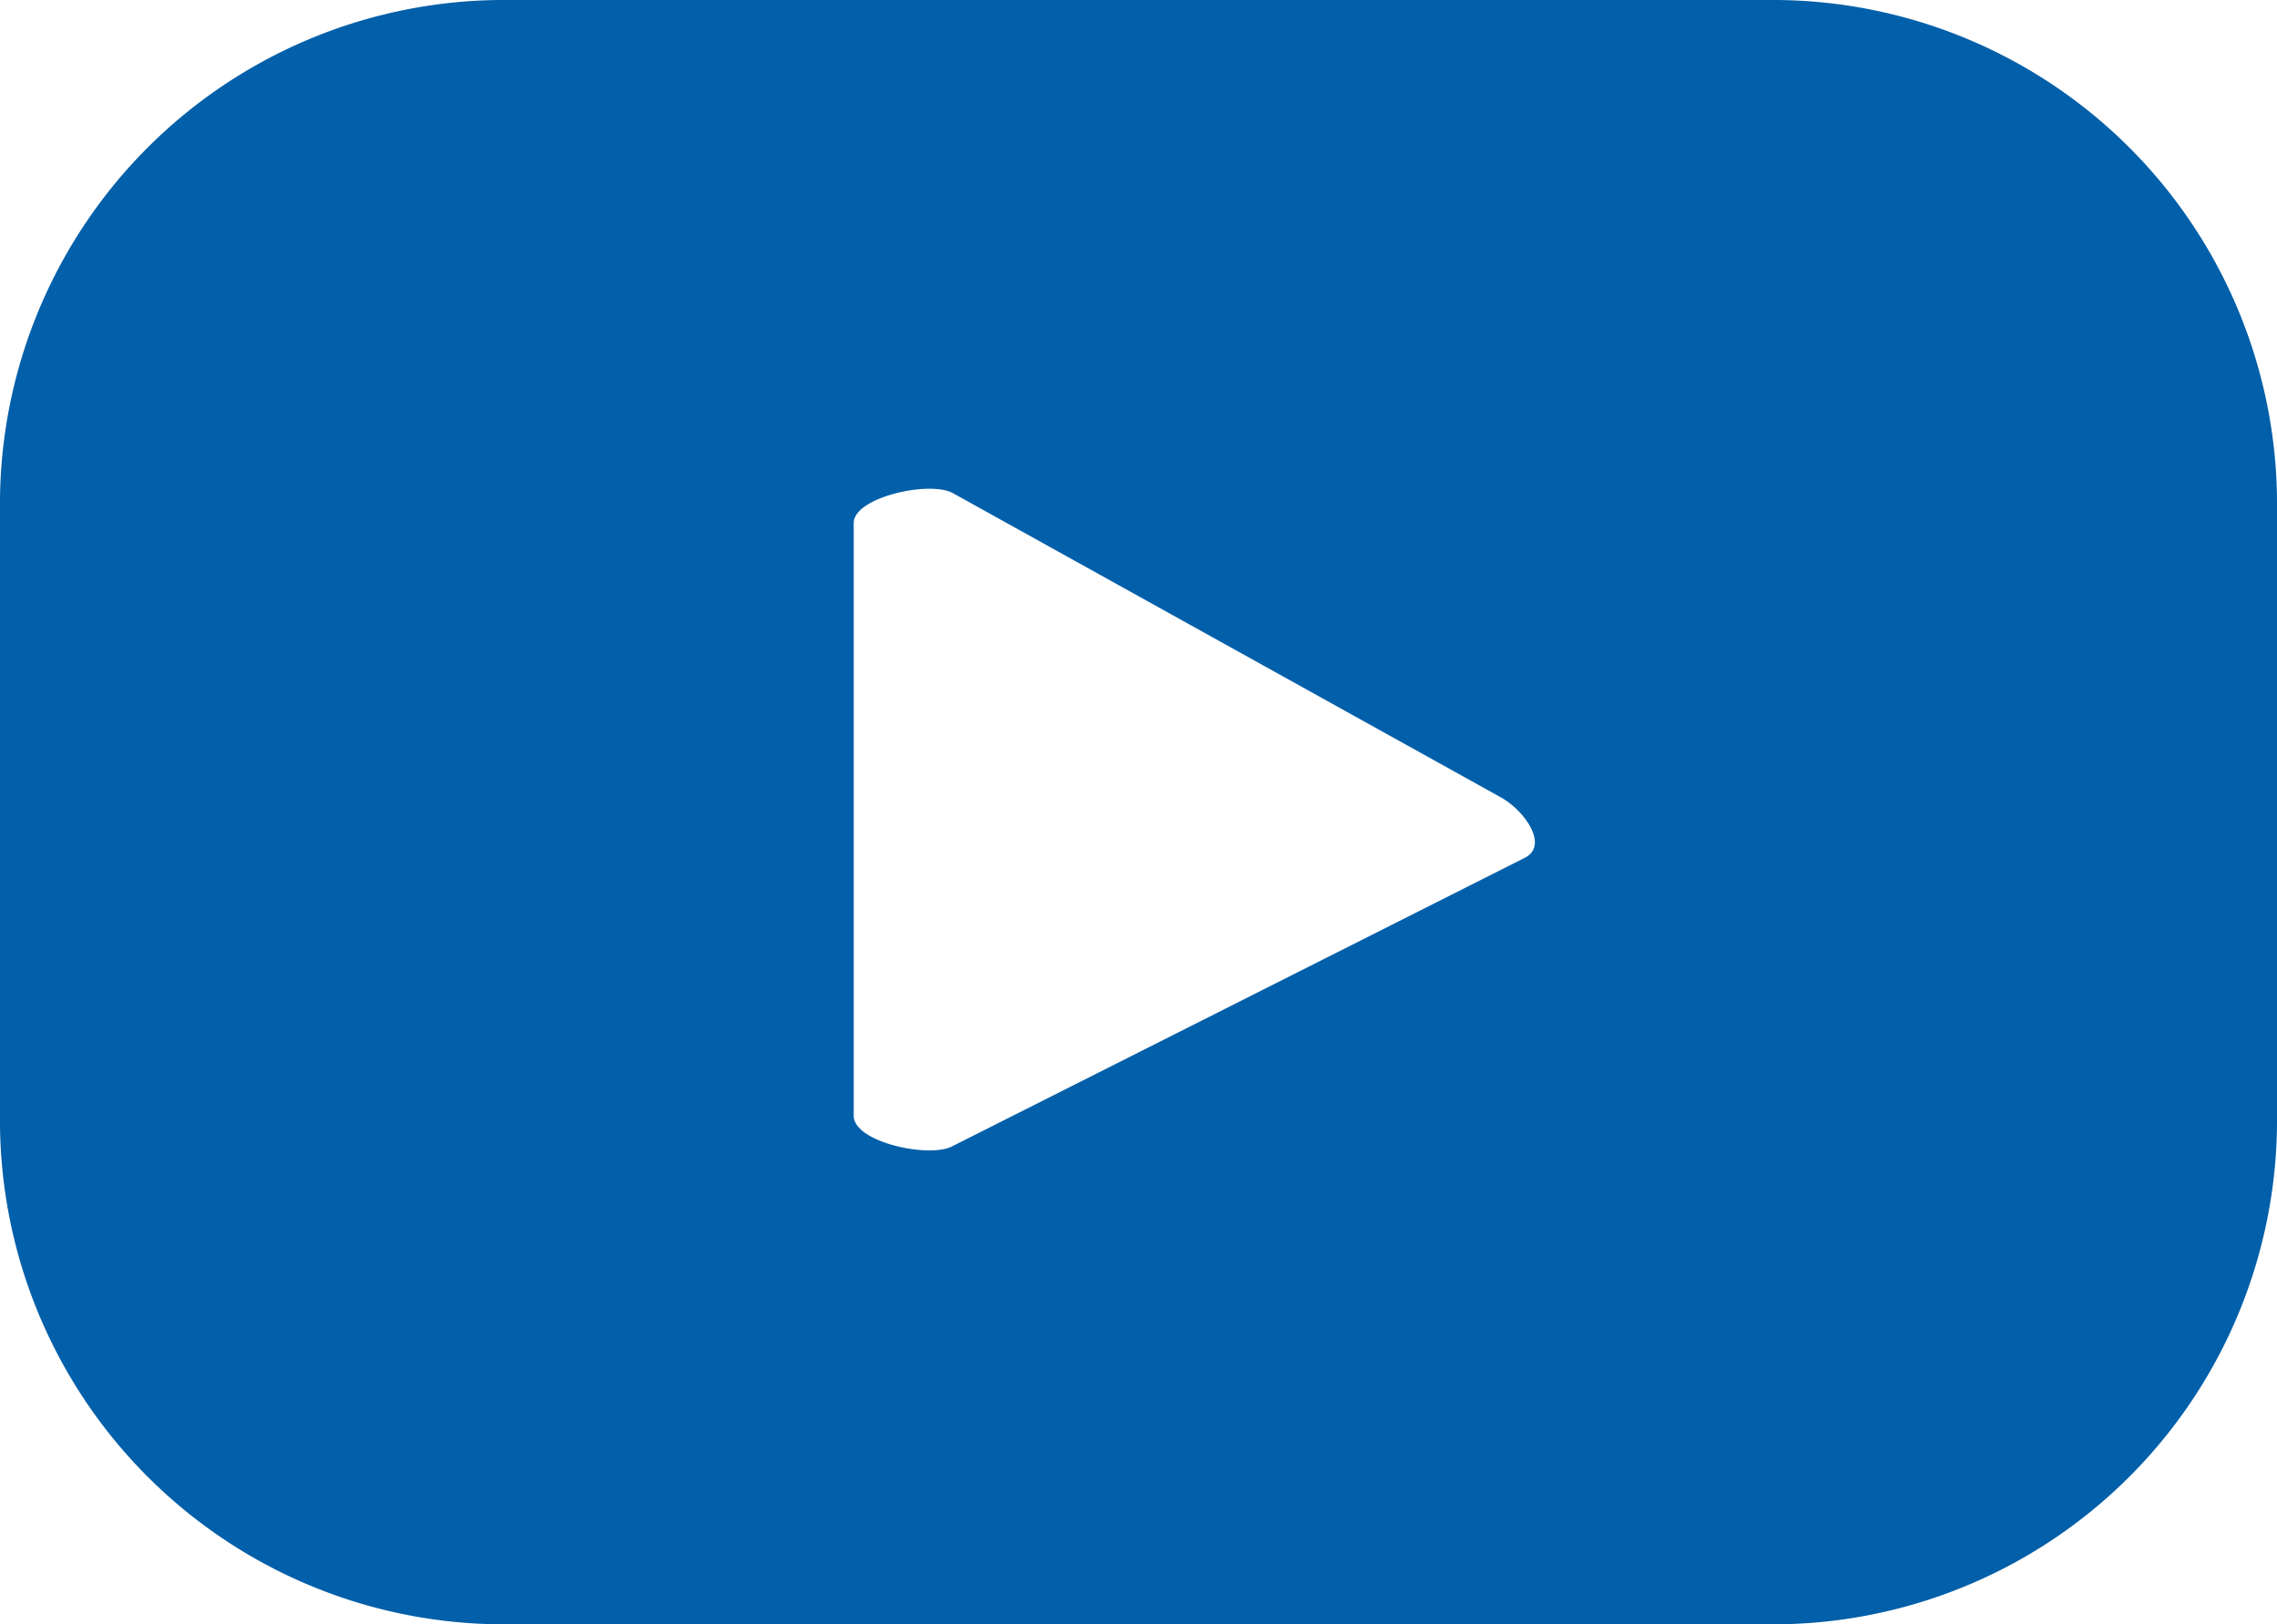 <svg xmlns="http://www.w3.org/2000/svg" viewBox="0 0 36.14 25.78"><defs><style>.cls-1{fill:#025fa9;}</style></defs><g id="Ebene_2" data-name="Ebene 2"><g id="Ebene_1-2" data-name="Ebene 1"><path class="cls-1" d="M24.21,13.61l-9.09,4.58c-.36.2-1.57-.06-1.57-.48V8.3c0-.41,1.22-.68,1.58-.47l8.7,4.83c.37.21.75.75.38.95M36.14,8.08A8,8,0,0,0,28.21,0H7.93A8,8,0,0,0,0,8.08V17.7a8,8,0,0,0,7.93,8.08H28.21a8,8,0,0,0,7.93-8.08Z"/></g></g></svg>